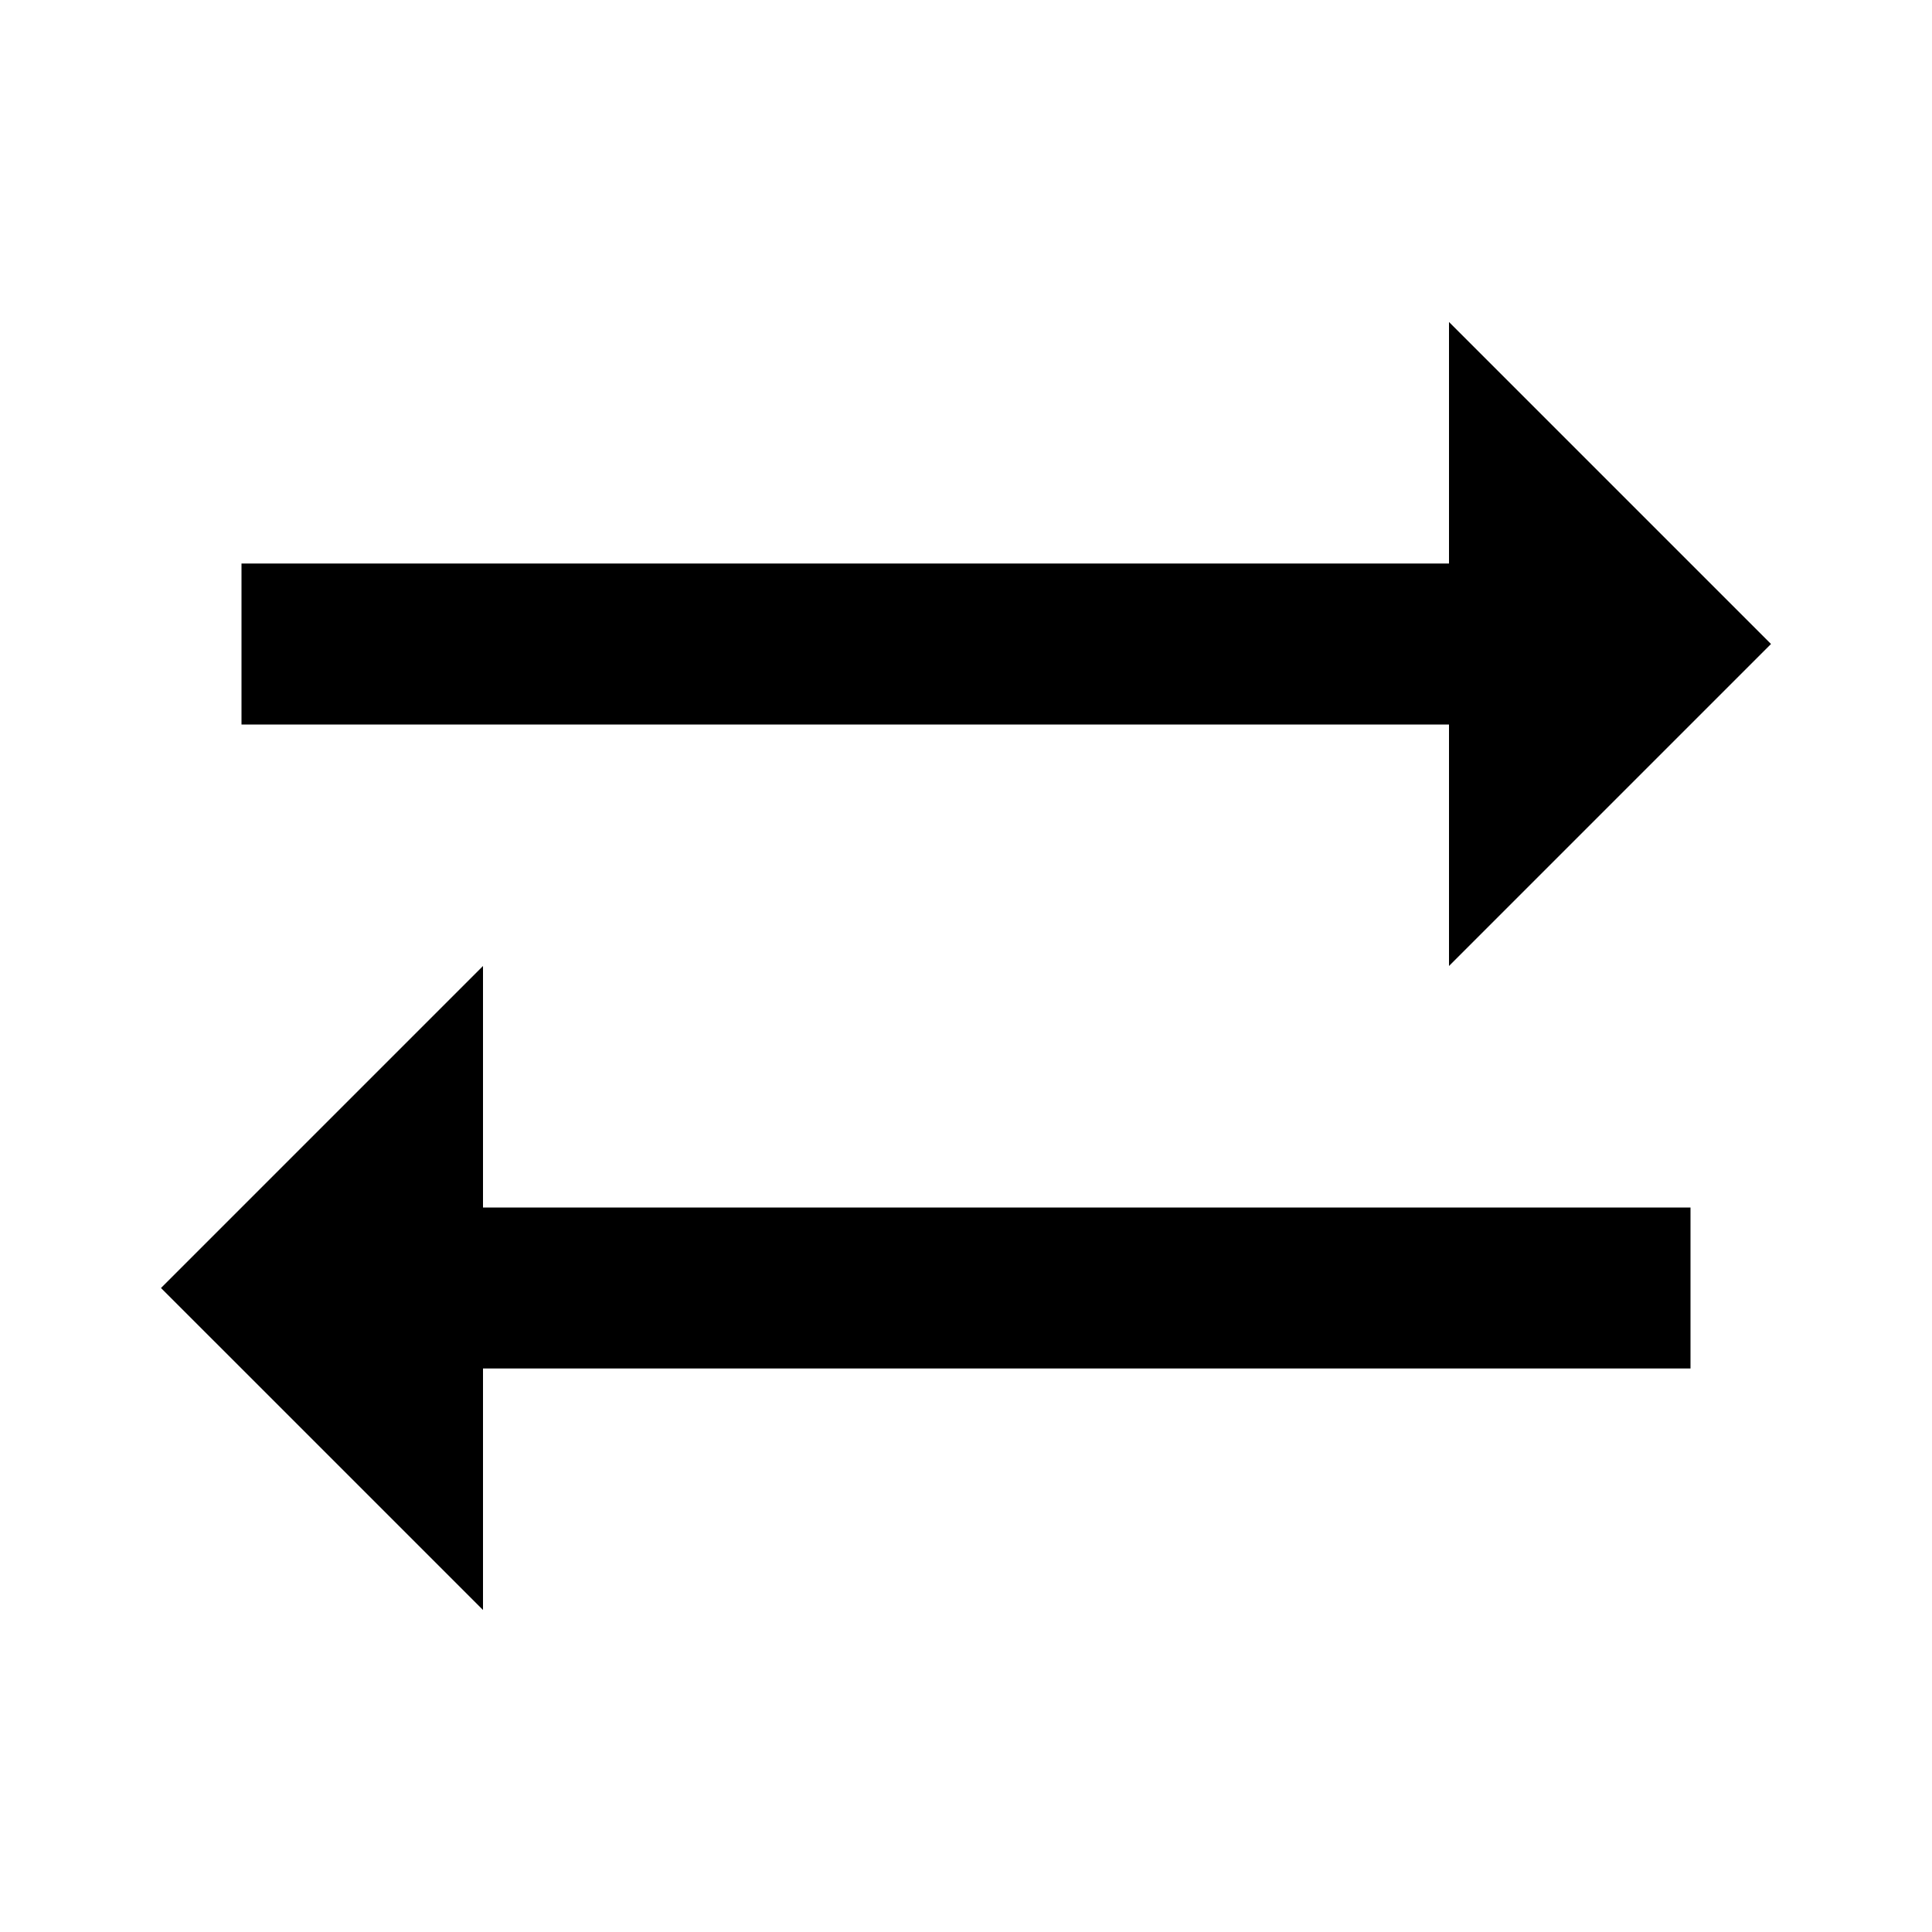 <svg width="24" height="24" viewBox="0 0 24 24" fill="none" xmlns="http://www.w3.org/2000/svg">
<g clip-path="url(#clip0_12050_7217)">
<path d="M22 8L18 4V7H3V9H18V12L22 8Z" fill="black"/>
<path d="M2 16L6 20V17H21V15H6V12L2 16Z" fill="black"/>
</g>
<defs>
<clipPath id="clip0_12050_7217">
<rect width="24" height="24" fill="white"/>
</clipPath>
</defs>
</svg>
